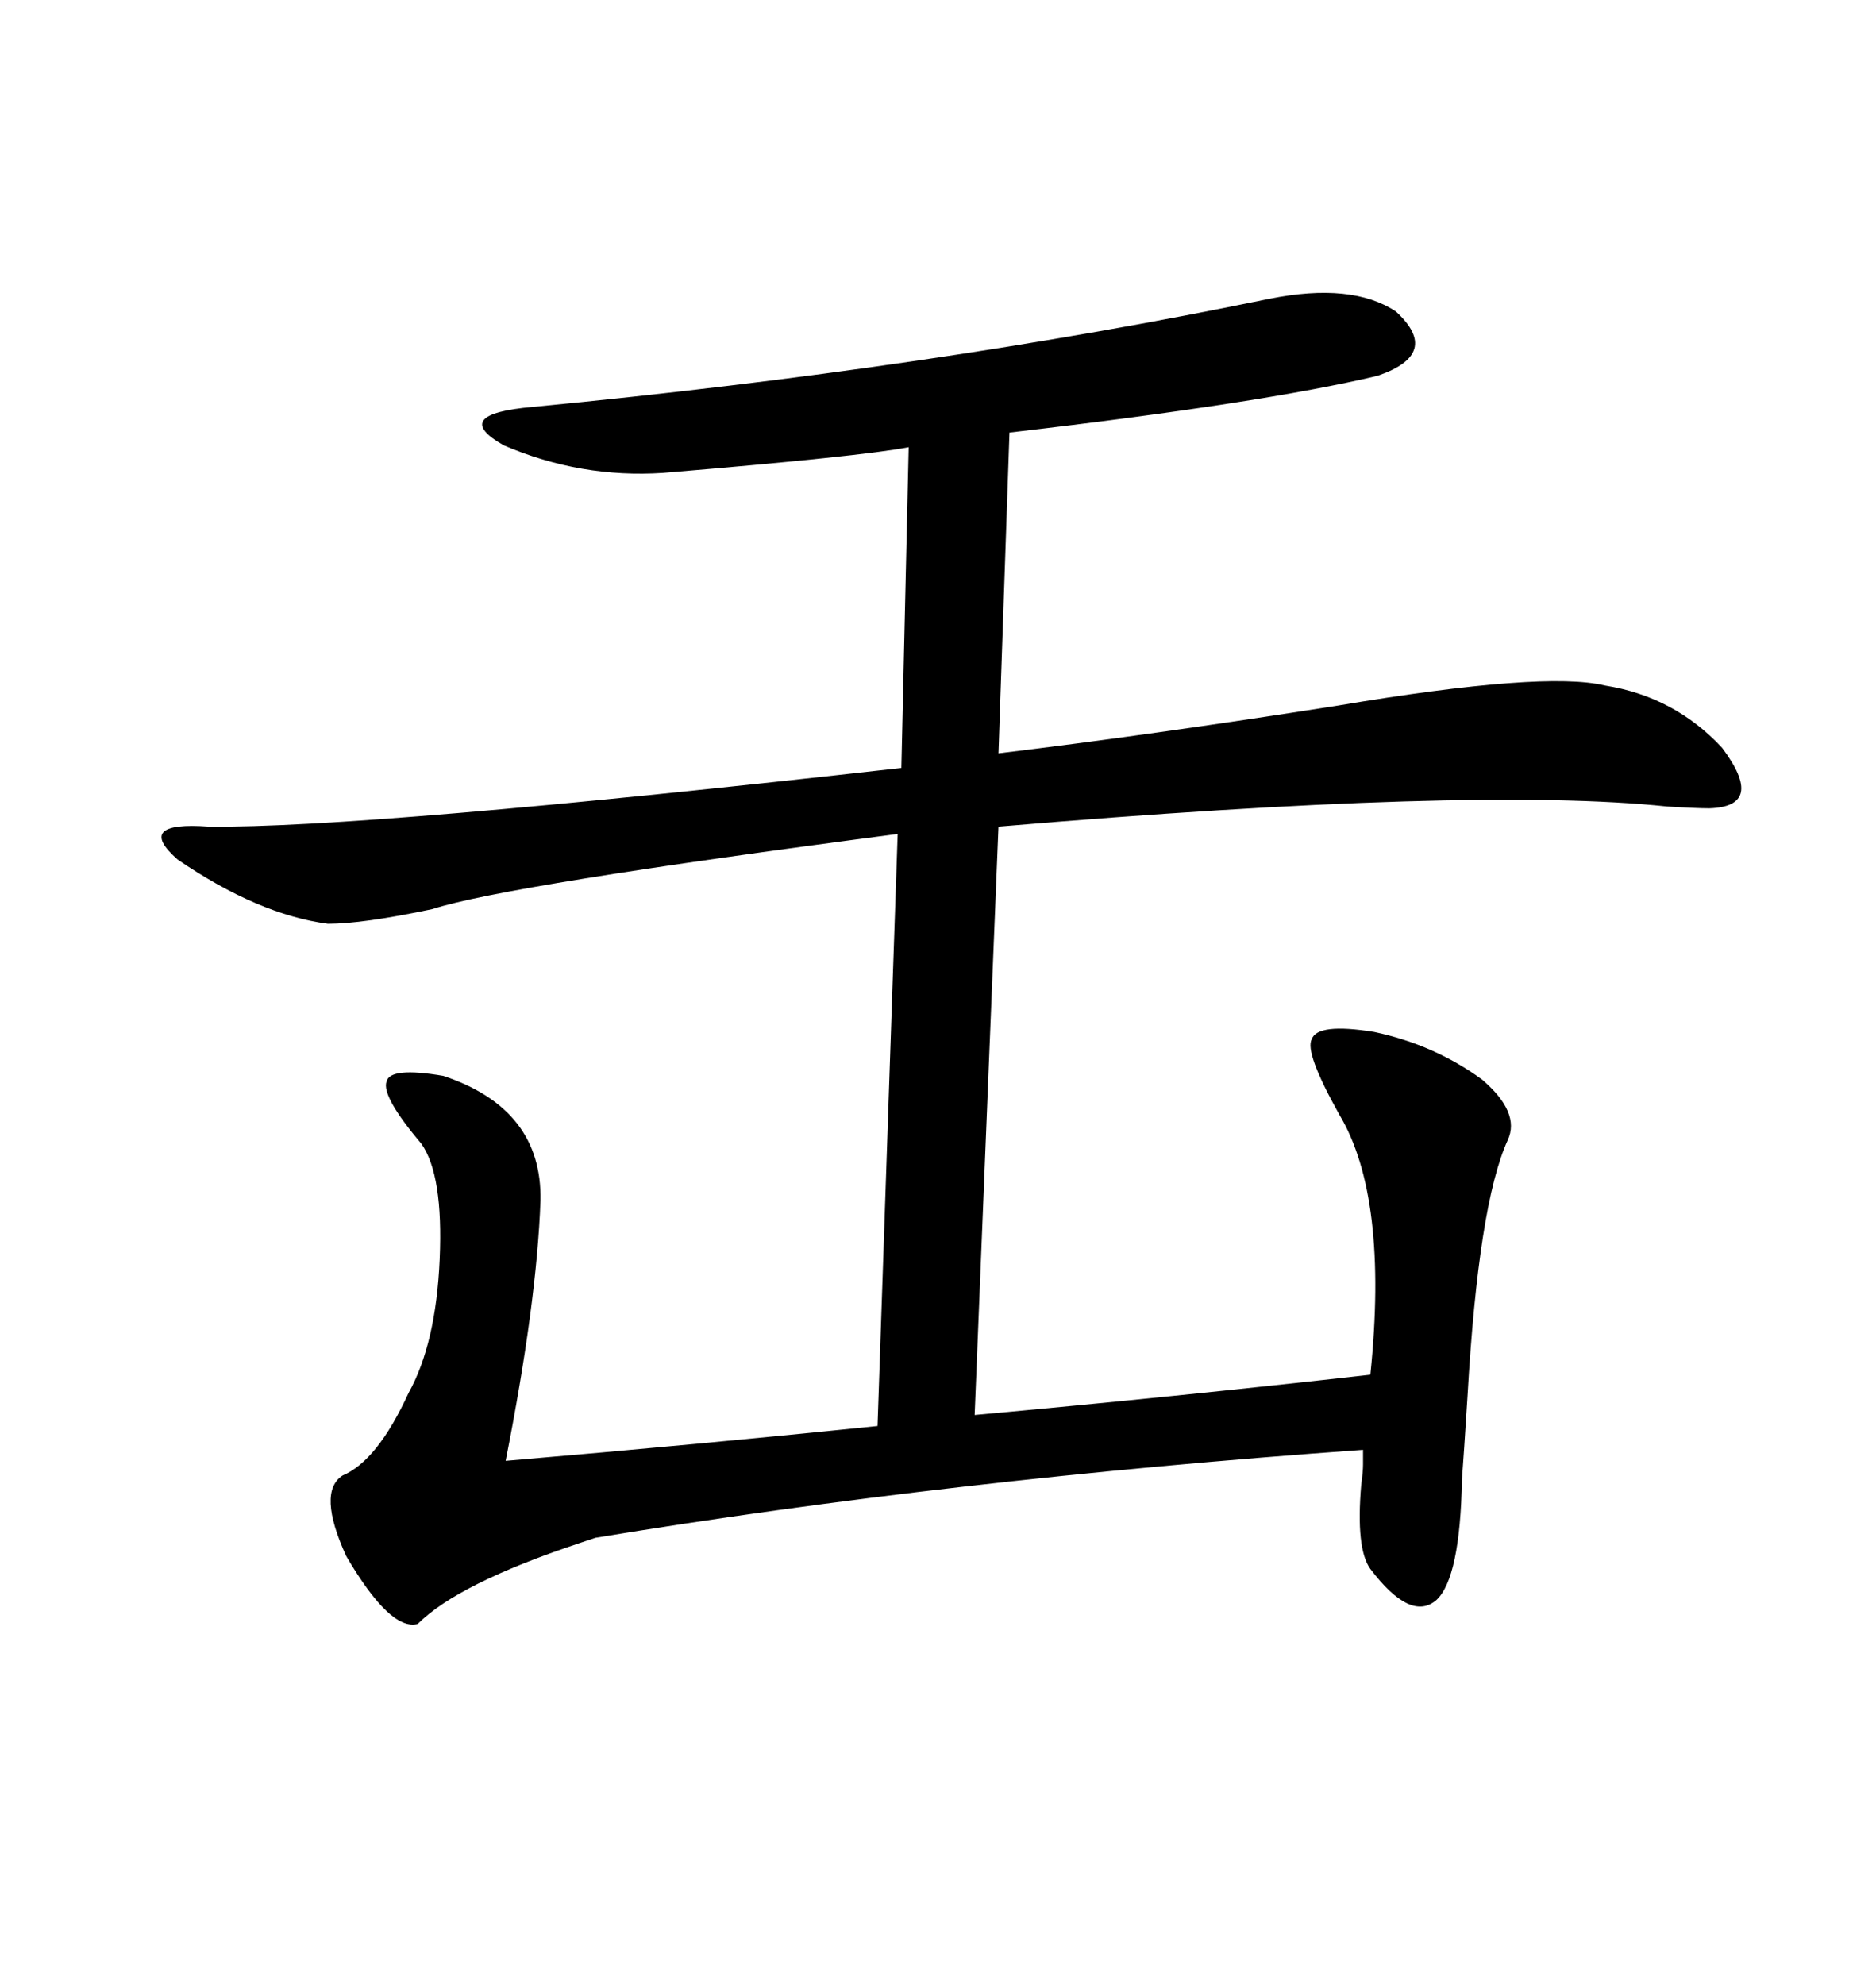 <svg xmlns="http://www.w3.org/2000/svg" xmlns:xlink="http://www.w3.org/1999/xlink" width="300" height="317.285"><path d="M86.43 191.89L86.43 191.89Q85.84 208.30 80.86 233.50L80.86 233.50Q111.91 230.86 140.33 227.93L140.33 227.93L143.55 133.30Q80.86 141.50 69.14 145.31L69.14 145.31Q58.01 147.66 52.44 147.66L52.44 147.66Q41.31 146.19 28.42 137.40L28.42 137.40Q21.39 131.25 33.40 132.13L33.40 132.13Q58.30 132.42 144.14 122.75L144.14 122.75L145.31 71.48Q137.70 72.95 106.05 75.59L106.05 75.59Q92.87 76.46 80.57 71.19L80.57 71.19Q71.78 66.21 85.25 65.04L85.25 65.04Q149.12 58.89 203.03 47.75L203.03 47.75Q216.21 45.12 223.24 49.80L223.24 49.80Q230.57 56.54 220.31 60.06L220.31 60.06Q201.86 64.45 161.43 69.14L161.43 69.14L159.67 120.41Q183.98 117.48 213.87 112.79L213.87 112.79Q246.97 107.23 256.64 109.57L256.64 109.57Q267.77 111.33 275.39 119.53L275.39 119.53Q282.42 128.91 273.34 129.20L273.34 129.20Q271.29 129.20 266.60 128.91L266.60 128.91Q235.84 125.68 159.67 132.13L159.67 132.13L155.86 226.17Q188.09 223.24 219.14 219.73L219.14 219.73Q222.07 191.31 214.16 178.13L214.16 178.13Q208.59 168.16 209.77 166.11L209.77 166.11Q210.64 163.48 219.73 164.94L219.73 164.94Q229.39 166.99 237.01 172.56L237.01 172.56Q243.16 177.83 241.11 182.23L241.11 182.23Q236.43 192.48 234.67 223.24L234.67 223.24Q234.08 232.62 233.79 236.43L233.79 236.43Q233.50 252.25 229.69 255.76L229.69 255.76Q225.59 259.28 219.14 250.78L219.14 250.78Q216.80 247.56 217.68 237.30L217.68 237.30Q217.97 235.25 217.97 234.08L217.97 234.08L217.97 231.74Q152.05 236.43 95.21 245.80L95.21 245.80Q94.34 246.09 92.58 246.68L92.58 246.68Q73.24 253.13 66.80 259.57L66.80 259.57Q62.40 260.74 55.37 248.73L55.37 248.73Q50.68 238.48 54.79 235.84L54.79 235.84Q60.35 233.50 65.33 222.66L65.33 222.66Q69.73 214.75 70.31 201.27L70.31 201.27Q70.90 187.79 67.38 182.81L67.38 182.81Q60.94 175.20 61.82 172.85L61.82 172.85Q62.40 170.51 70.90 171.97L70.90 171.97Q86.72 177.25 86.43 191.89Z"/></svg>